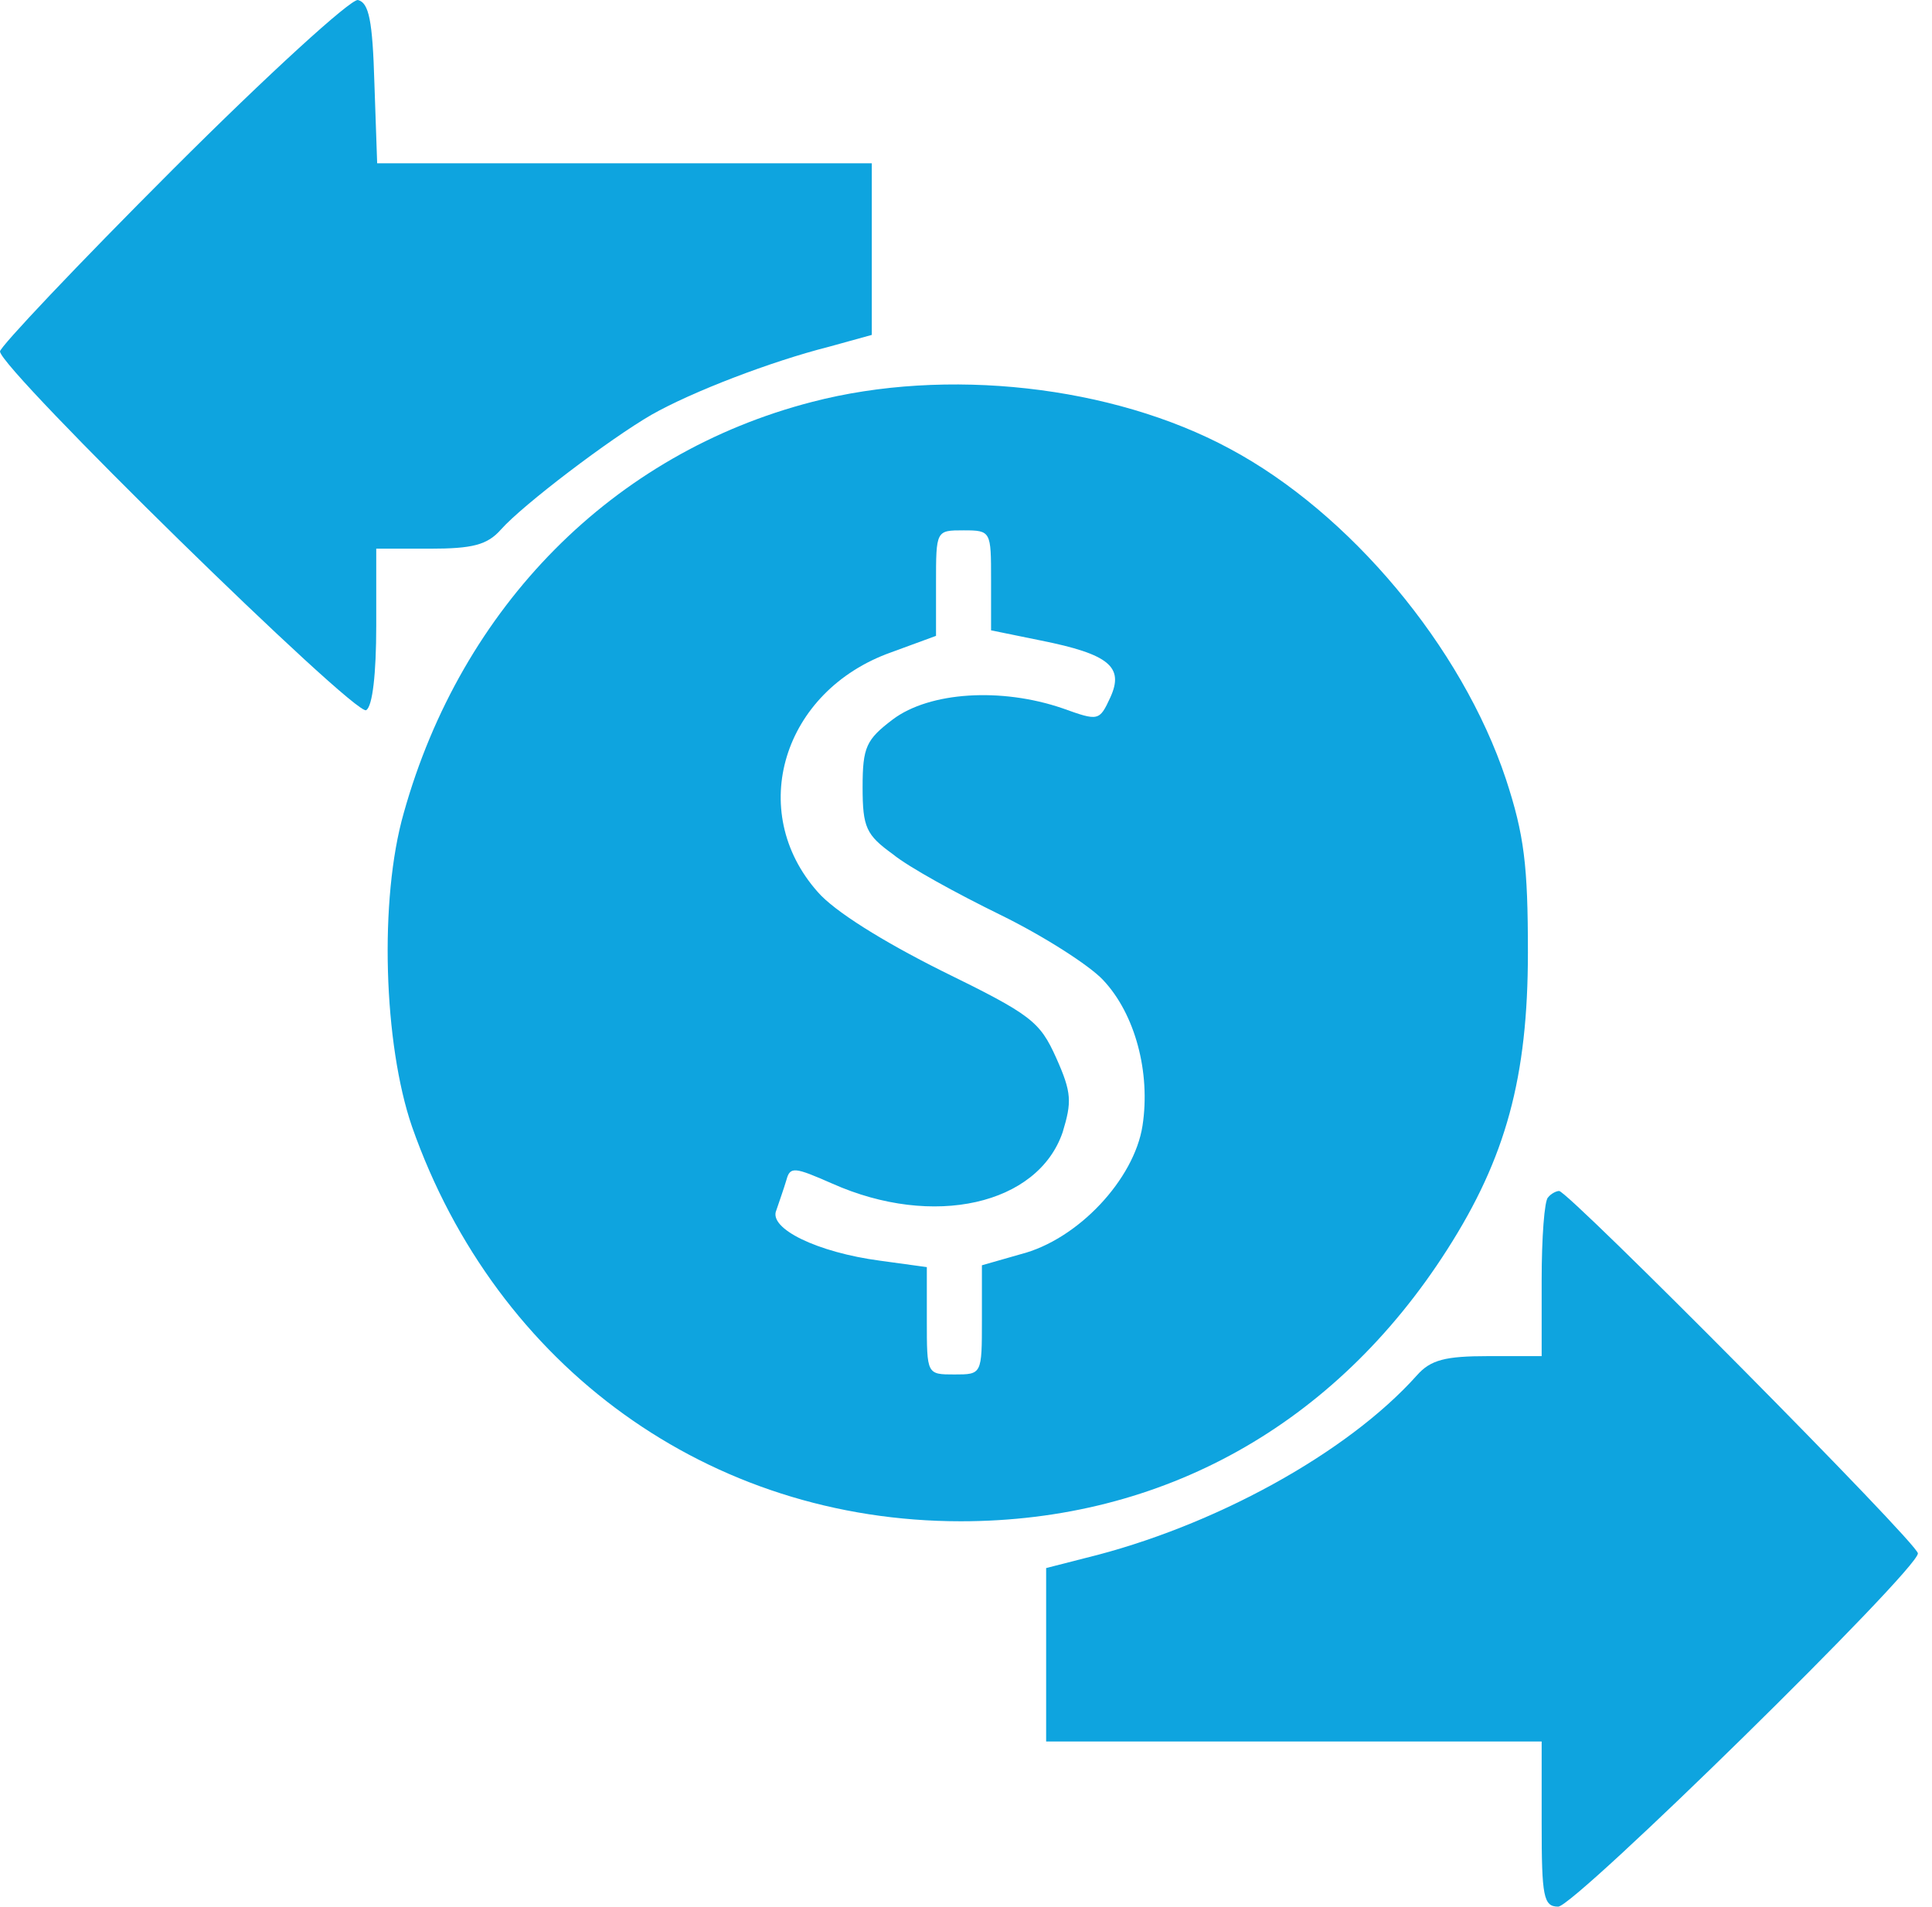 <?xml version="1.0" encoding="UTF-8"?> <svg xmlns="http://www.w3.org/2000/svg" width="77" height="76" viewBox="0 0 77 76" fill="none"> <path d="M6.876 6.766C3.072 10.57 0 13.825 0 14.008C0 14.703 14.154 28.564 14.593 28.308C14.849 28.162 14.995 26.845 14.995 24.943V21.871H17.116C18.835 21.871 19.421 21.725 19.969 21.103C20.847 20.116 24.321 17.482 25.967 16.532C27.576 15.617 30.722 14.41 33.026 13.825L34.745 13.35V9.948V6.51H24.87H15.032L14.922 3.328C14.849 0.805 14.703 0.11 14.264 0C13.971 -0.036 10.716 2.926 6.876 6.766Z" fill="#0EA4DF"></path> <path d="M32.368 16.02C24.431 18.068 18.396 24.175 16.092 32.404C15.105 35.842 15.288 41.621 16.422 44.913C19.786 54.495 28.271 60.639 38.292 60.639C46.339 60.639 53.215 56.799 57.676 49.813C60.017 46.156 60.895 42.938 60.895 37.964C60.895 34.489 60.749 33.282 60.017 31.051C58.262 25.785 53.8 20.445 49.008 17.885C44.327 15.361 37.707 14.63 32.368 16.02ZM39.499 23.115V25.126L41.474 25.529C44.217 26.077 44.803 26.589 44.254 27.796C43.815 28.747 43.779 28.747 42.352 28.235C39.902 27.394 37.049 27.577 35.586 28.674C34.525 29.479 34.379 29.771 34.379 31.38C34.379 32.99 34.525 33.282 35.586 34.05C36.208 34.562 38.146 35.623 39.865 36.464C41.584 37.305 43.413 38.476 43.961 39.061C45.241 40.414 45.863 42.755 45.534 44.876C45.205 46.997 42.974 49.411 40.67 49.996L39.134 50.435V52.593C39.134 54.787 39.134 54.787 38.036 54.787C36.939 54.787 36.939 54.787 36.939 52.63V50.508L35.074 50.252C32.587 49.923 30.612 48.972 30.941 48.241C31.051 47.912 31.234 47.4 31.343 47.034C31.49 46.485 31.673 46.522 33.172 47.18C37.195 48.972 41.365 48.021 42.352 45.132C42.718 43.925 42.718 43.559 42.096 42.17C41.438 40.707 41.109 40.451 37.524 38.695C35.184 37.525 33.245 36.318 32.587 35.55C29.734 32.331 31.197 27.54 35.513 26.004L37.305 25.346V23.261C37.305 21.14 37.305 21.14 38.402 21.14C39.499 21.14 39.499 21.176 39.499 23.115Z" fill="#0EA4DF"></path> <path d="M61.699 47.729C61.553 47.838 61.443 49.338 61.443 51.02V54.056H59.322C57.603 54.056 57.018 54.202 56.469 54.824C53.69 57.933 48.35 60.859 43.266 62.102L41.694 62.504V65.942V69.417H51.568H61.443V72.708C61.443 75.598 61.516 76 62.102 76C62.76 76 76.438 62.578 76.438 61.919C76.438 61.517 62.504 47.473 62.138 47.473C62.029 47.473 61.809 47.582 61.699 47.729Z" fill="#0EA4DF"></path> </svg> 